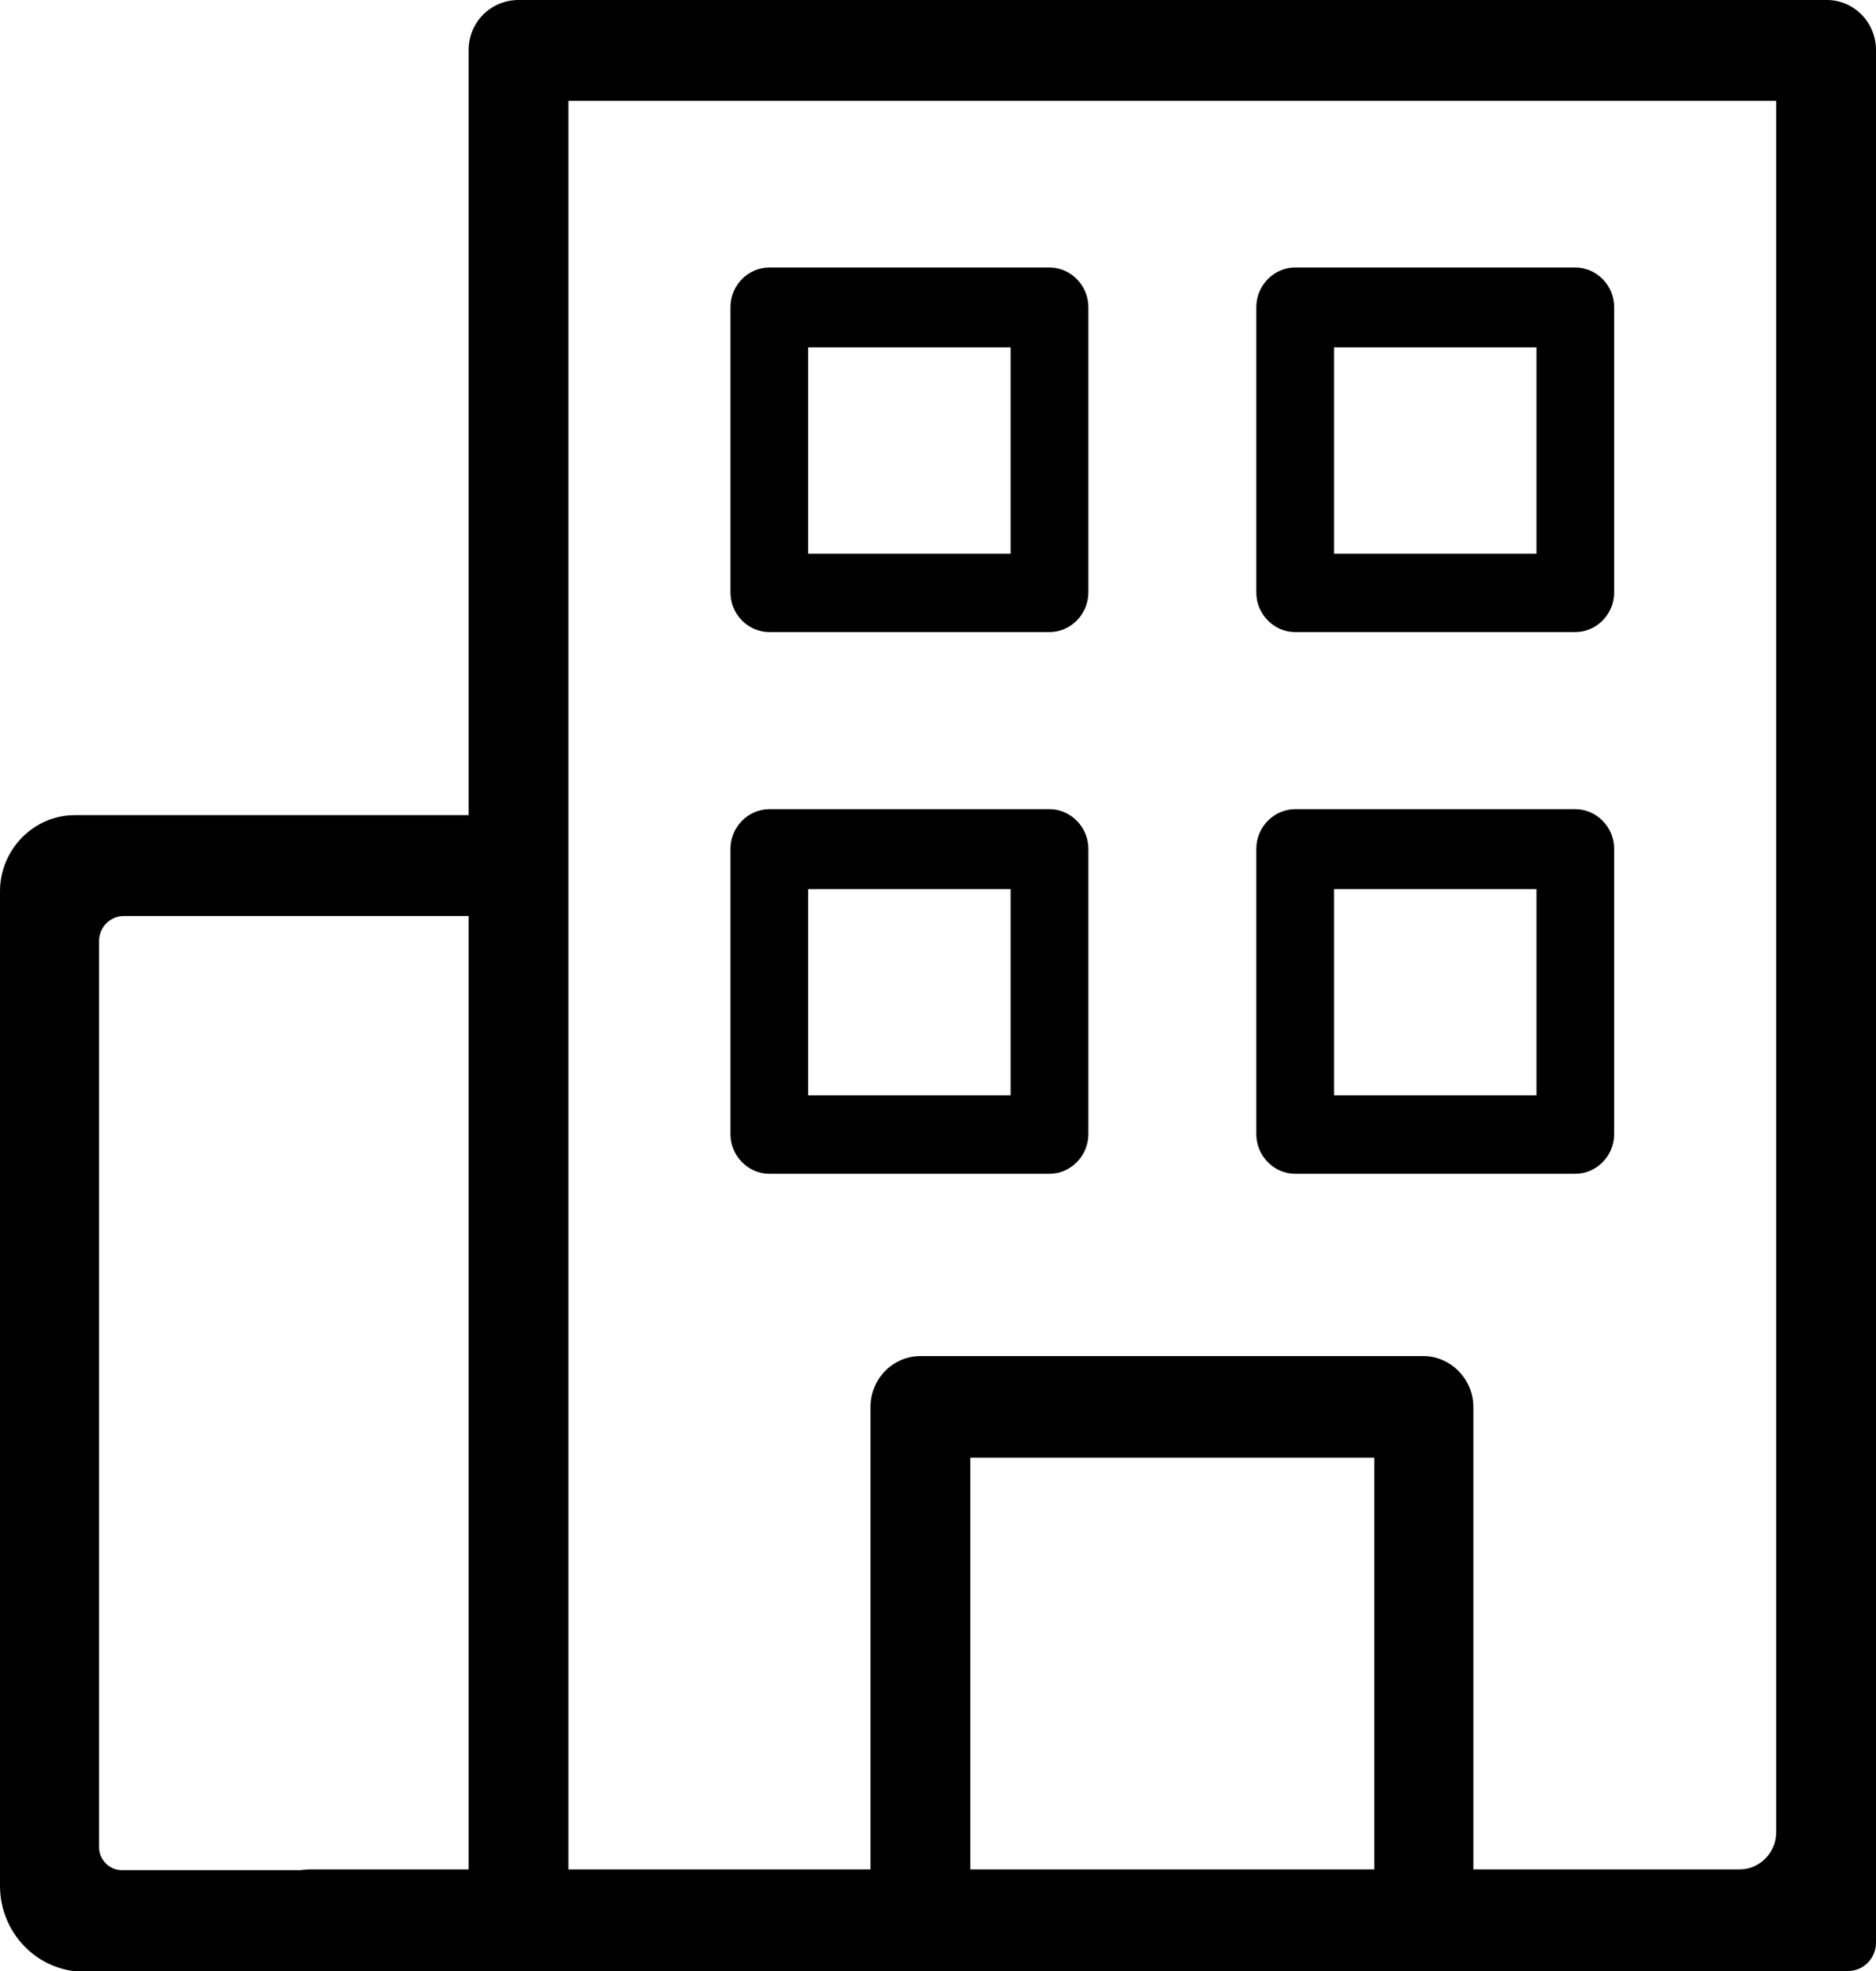 <svg xmlns="http://www.w3.org/2000/svg" width="40" height="42" viewBox="0 0 40 42" fill="none"><g clip-path="url(#clip0_170_750)"><path d="M16.403 13.469C15.95 13.469 15.575 13.087 15.575 12.626V6.544C15.575 6.082 15.95 5.7 16.403 5.7H22.377C22.83 5.7 23.206 6.082 23.206 6.544V12.626C23.206 13.087 22.83 13.469 22.377 13.469H16.403ZM17.232 11.798H21.548V7.403H17.232V11.798Z" fill="black"></path><path d="M27.615 13.469C27.162 13.469 26.787 13.087 26.787 12.626V6.544C26.787 6.082 27.162 5.7 27.615 5.7H33.589C34.042 5.7 34.417 6.082 34.417 6.544V12.626C34.417 13.087 34.042 13.469 33.589 13.469H27.615ZM28.444 11.798H32.76V7.403H28.444V11.798Z" fill="black"></path><path d="M16.403 25.012C15.95 25.012 15.575 24.63 15.575 24.168V18.086C15.575 17.625 15.95 17.243 16.403 17.243H22.377C22.83 17.243 23.206 17.625 23.206 18.086V24.168C23.206 24.63 22.83 25.012 22.377 25.012H16.403ZM17.232 23.34H21.548V18.946H17.232V23.34Z" fill="black"></path><path d="M27.615 25.012C27.162 25.012 26.787 24.63 26.787 24.168V18.086C26.787 17.625 27.162 17.243 27.615 17.243H33.589C34.042 17.243 34.417 17.625 34.417 18.086V24.168C34.417 24.63 34.042 25.012 33.589 25.012H27.615ZM28.444 23.34H32.76V18.946H28.444V23.34Z" fill="black"></path><path d="M10.977 39.851H2.596C2.33 39.851 2.111 39.628 2.111 39.357V20.061C2.111 19.758 2.346 19.519 2.643 19.519H10.977V17.37H1.595C0.719 17.37 0 18.102 0 18.994V40.185C0 41.188 0.797 42.016 1.798 42.016H10.977V39.867V39.851Z" fill="black"></path><path d="M38.952 0H11.056C10.461 0 9.992 0.478 9.992 1.067V39.835H6.615C6.036 39.835 5.551 40.328 5.551 40.917C5.551 41.506 6.036 42 6.615 42H39.406C39.734 42 40 41.729 40 41.395V1.067C40 0.478 39.531 0 38.952 0ZM29.304 39.835H20.688V31.062H29.304V39.835ZM37.092 39.835H31.415V29.98C31.415 29.39 30.93 28.897 30.352 28.897H19.625C19.03 28.897 18.561 29.39 18.561 29.98V39.835H12.119V2.149H37.873V39.039C37.873 39.484 37.514 39.835 37.092 39.835Z" fill="black"></path></g><defs><clipPath id="clip0_170_750"><rect width="40" height="42" fill="white"></rect></clipPath></defs></svg>